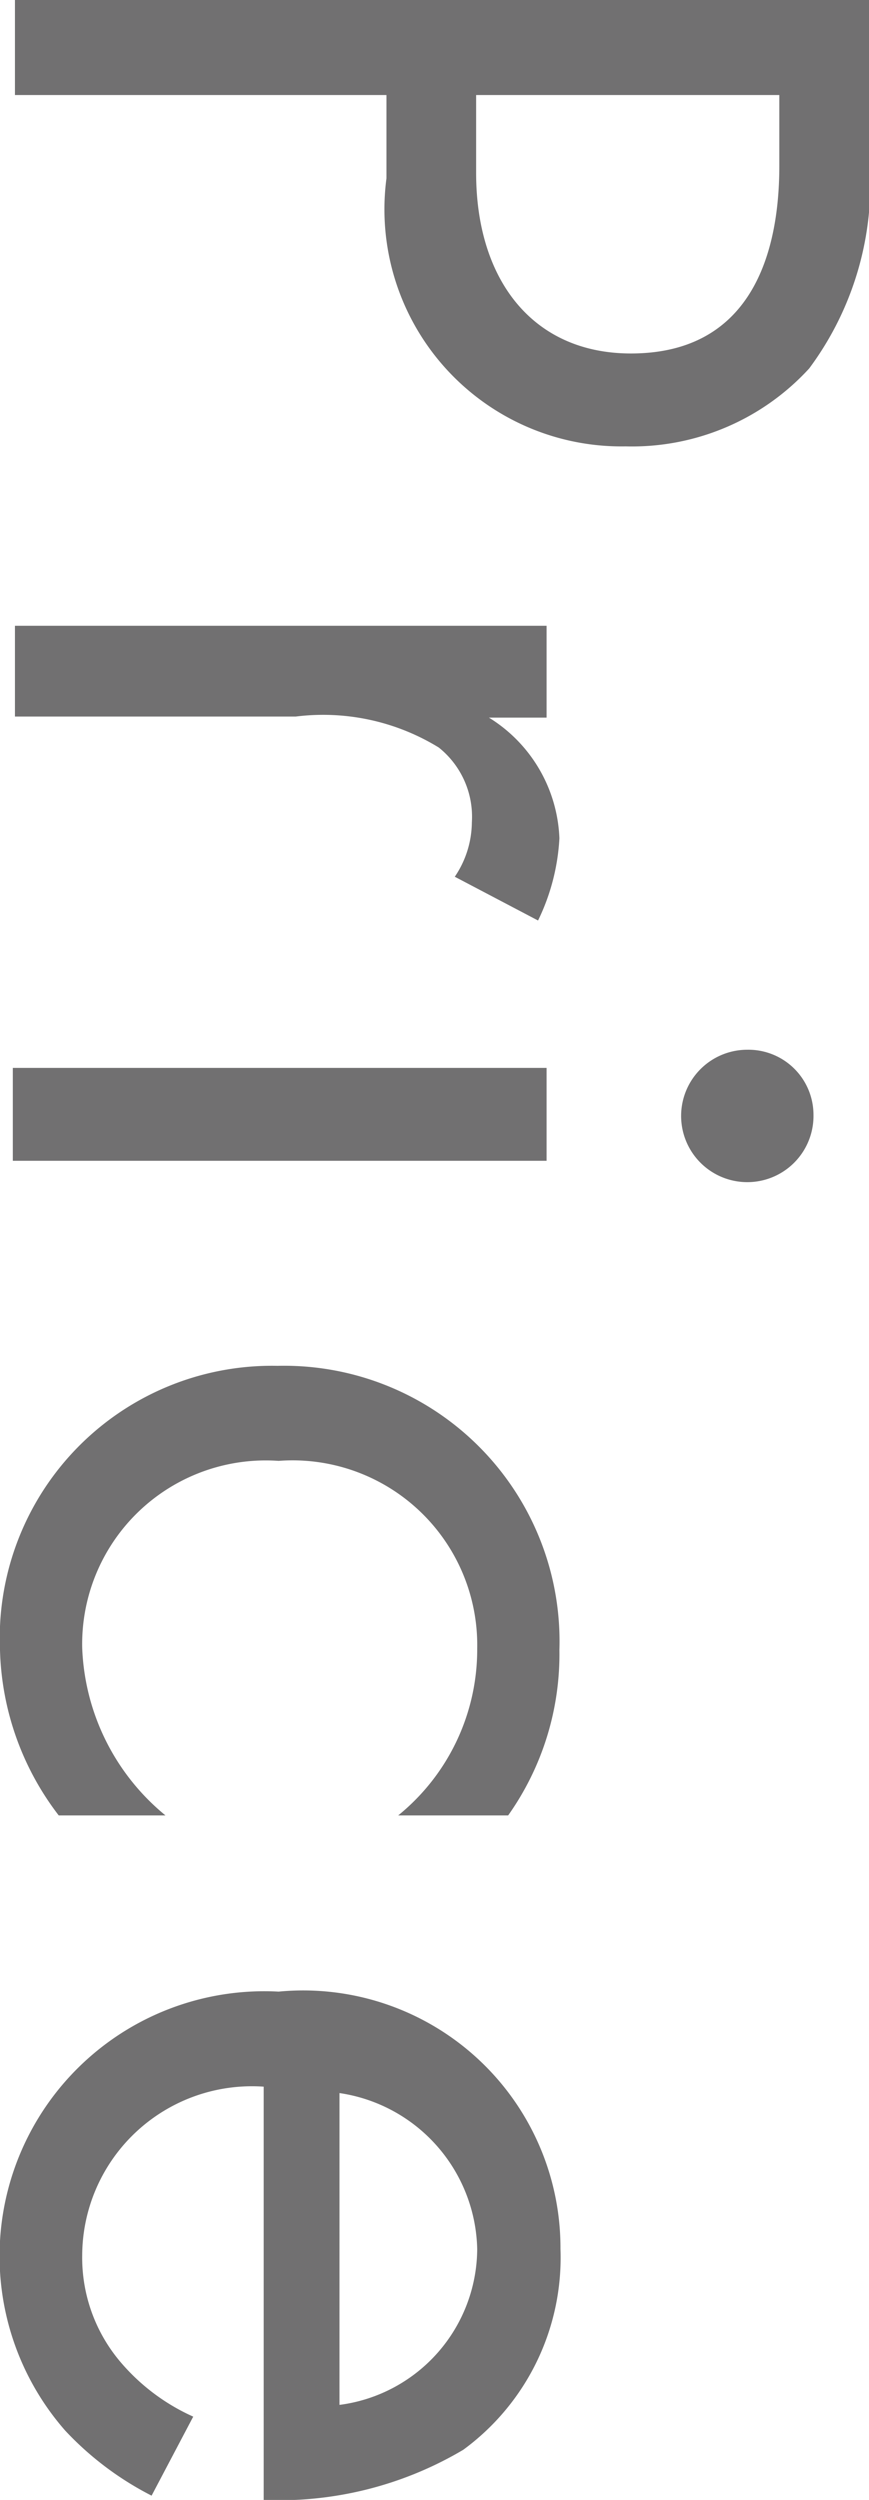 <svg xmlns="http://www.w3.org/2000/svg" viewBox="0 0 8.14 23.41" width="8.14" height="23.41"><defs><style>.cls-1{fill:#717071;}</style></defs><g id="レイヤー_2" data-name="レイヤー 2"><g id="レイヤー_1-2" data-name="レイヤー 1"><path class="cls-1" d="M8.14,1.45a2.9,2.9,0,0,1-.56,2,2.25,2.25,0,0,1-1.72.73A2.22,2.22,0,0,1,3.62,1.67V.89H.14V0h8ZM4.46.89v.73c0,1,.53,1.69,1.45,1.69,1.27,0,1.39-1.19,1.39-1.76V.89Z"/><path class="cls-1" d="M5.12,5.86v.86H4.58a1.39,1.39,0,0,1,.66,1.13,2,2,0,0,1-.2.77l-.78-.41a.92.92,0,0,0,.16-.51A.83.83,0,0,0,4.11,7a2.07,2.07,0,0,0-1.34-.29H.14V5.86Z"/><path class="cls-1" d="M5.12,10.87h-5V10h5Zm2.5-.43A.62.62,0,1,1,7,9.83.61.61,0,0,1,7.62,10.44Z"/><path class="cls-1" d="M3.73,17a2,2,0,0,0,.74-1.56,1.73,1.73,0,0,0-1.86-1.76A1.72,1.72,0,0,0,.77,15.43,2.13,2.13,0,0,0,1.55,17h-1A2.65,2.65,0,0,1,0,15.45a2.55,2.55,0,0,1,2.6-2.66,2.58,2.58,0,0,1,2.64,2.66A2.61,2.61,0,0,1,4.76,17Z"/><path class="cls-1" d="M1.42,23.37a2.93,2.93,0,0,1-.81-.61,2.48,2.48,0,0,1,2-4.11,2.41,2.41,0,0,1,2.64,2.41,2.23,2.23,0,0,1-.91,1.88,3.38,3.38,0,0,1-1.87.47V19.54A1.59,1.59,0,0,0,.77,21.12a1.51,1.51,0,0,0,.36,1,1.93,1.93,0,0,0,.68.51Zm1.76-.85a1.48,1.48,0,0,0,1.29-1.46A1.51,1.51,0,0,0,3.18,19.6Z"/></g></g></svg>